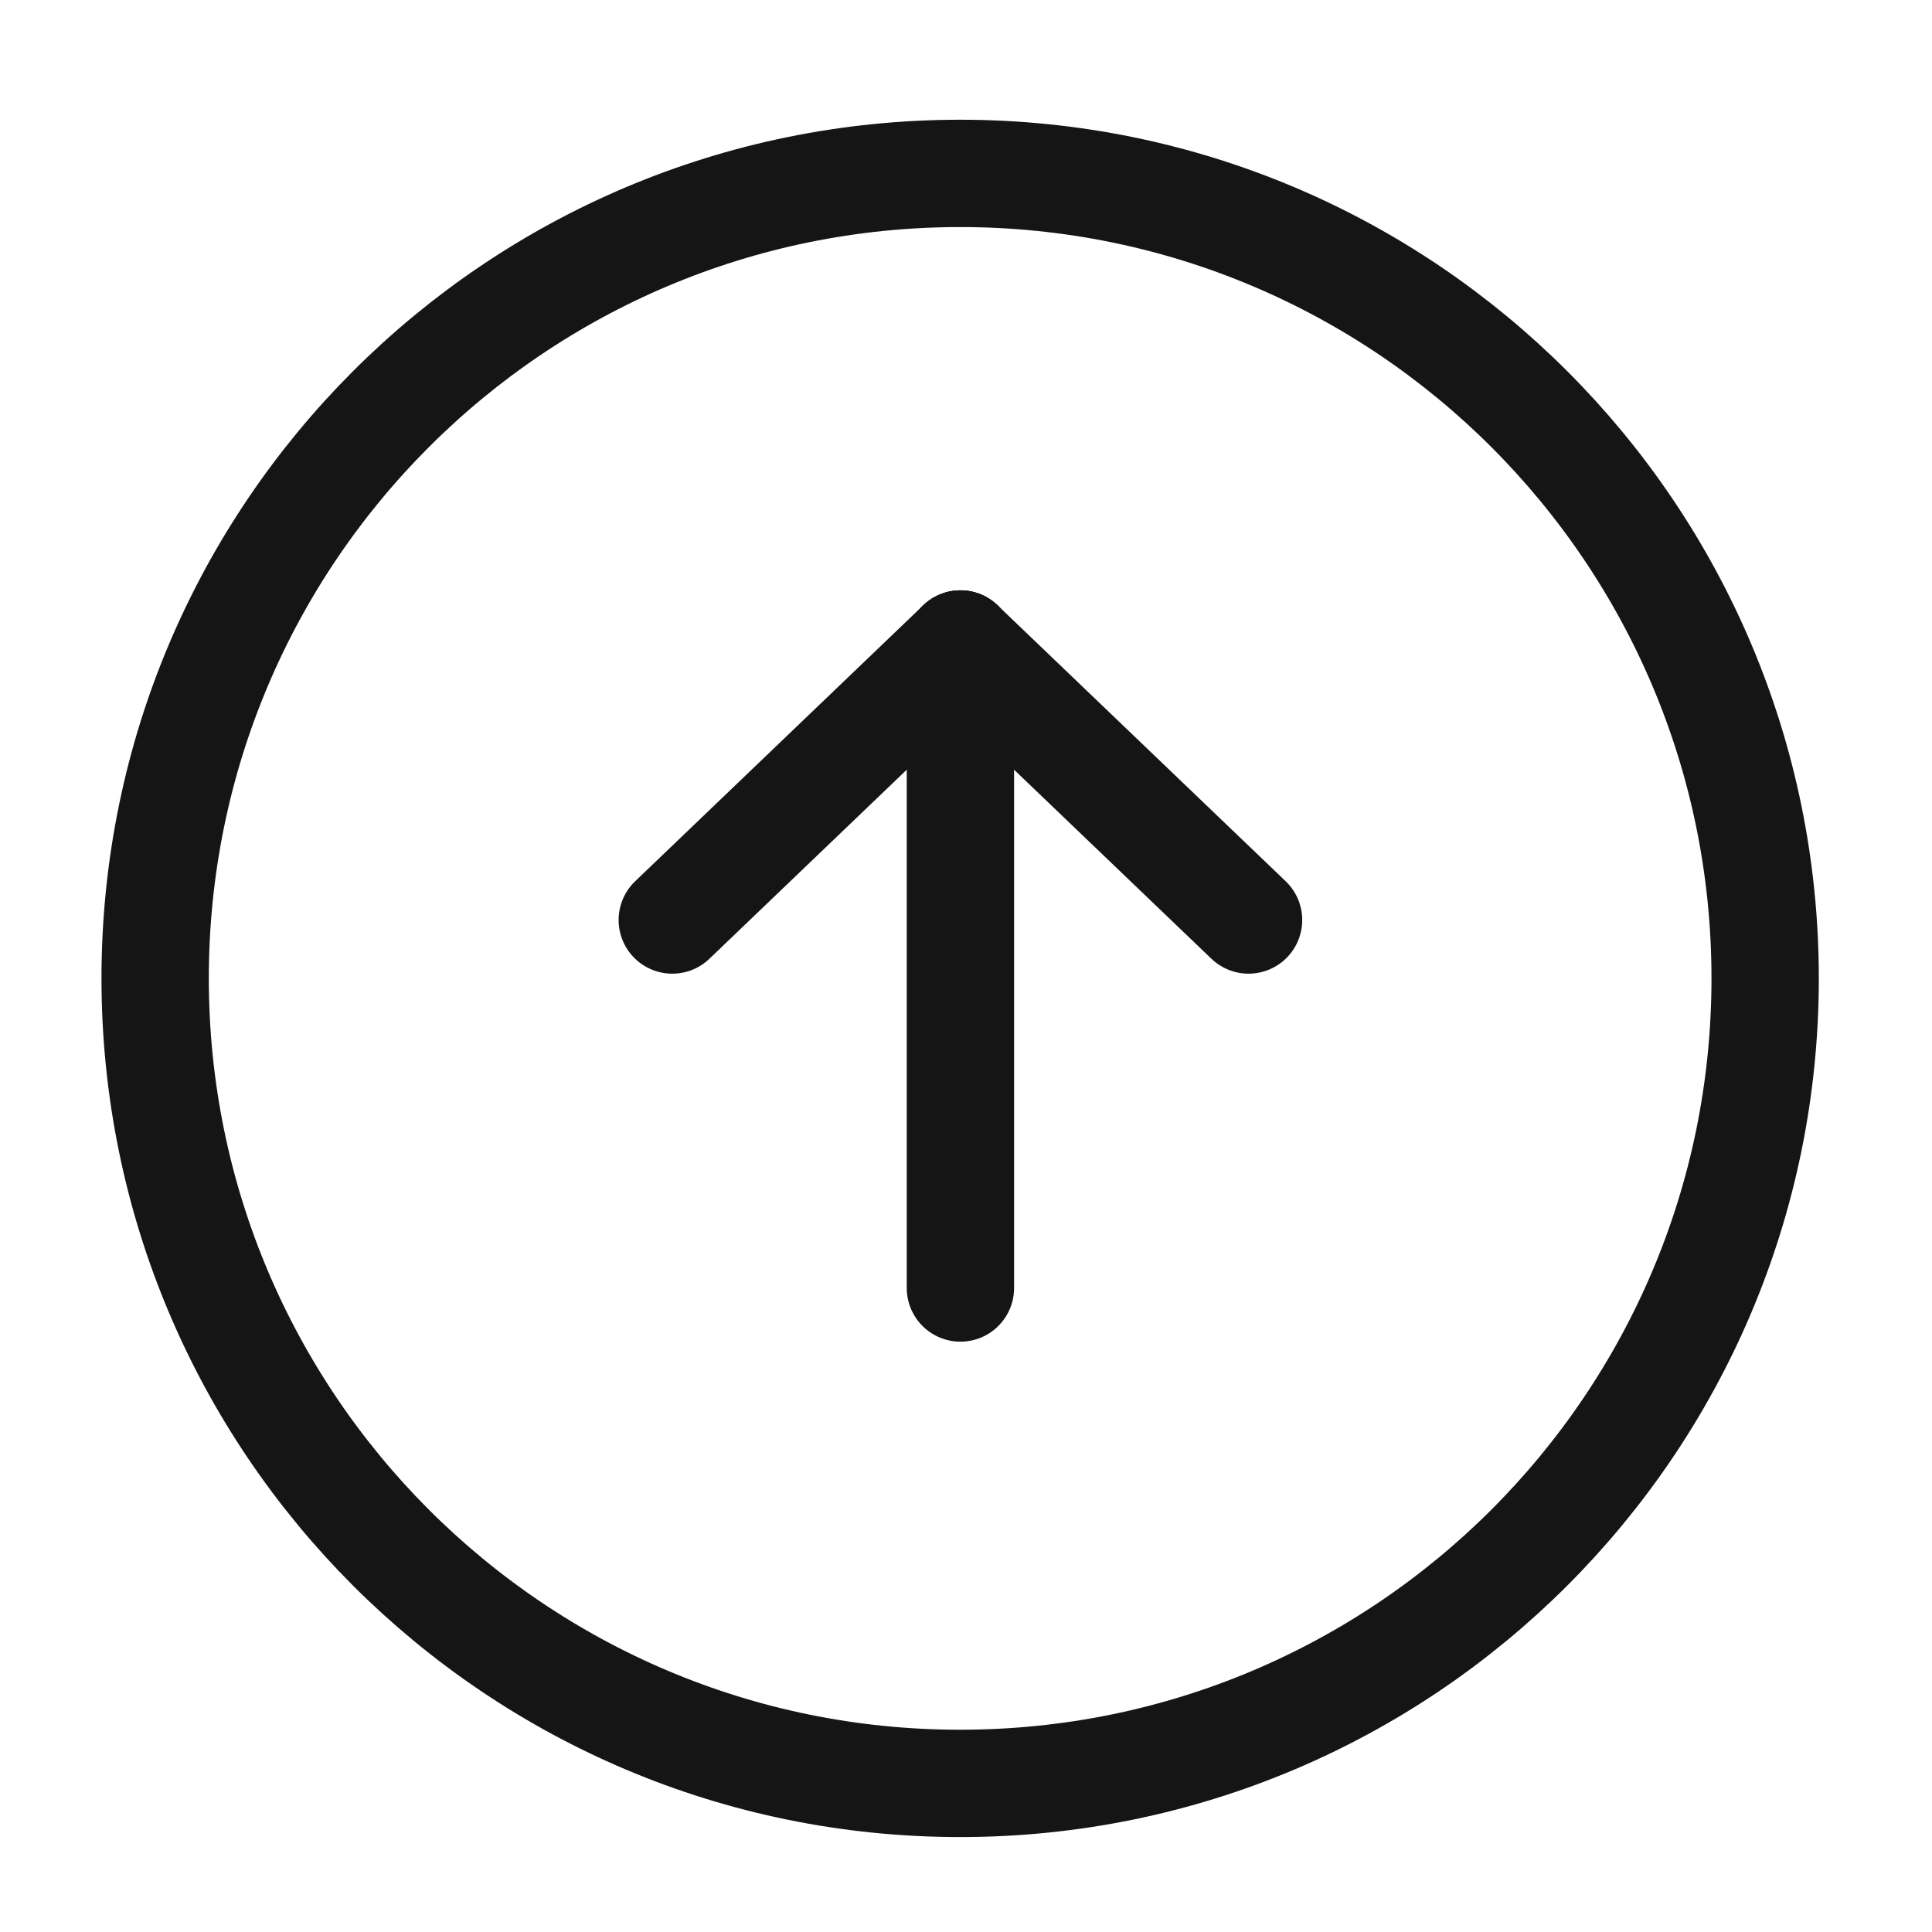 <svg width="36" height="36" viewBox="0 0 36 36" fill="none" xmlns="http://www.w3.org/2000/svg">
<path d="M17.891 3.231C26.175 3.231 32.891 9.947 32.891 18.231C32.891 26.515 26.175 33.231 17.891 33.231C9.606 33.231 2.891 26.515 2.891 18.231C2.891 9.947 9.606 3.231 17.891 3.231Z" stroke="#151515" stroke-width="2" stroke-linecap="round" stroke-linejoin="round"/>
<path d="M17.896 24V12" stroke="#151515" stroke-width="2" stroke-linecap="round" stroke-linejoin="round"/>
<path d="M23.265 17.143L17.896 12" stroke="#151515" stroke-width="2" stroke-linecap="round" stroke-linejoin="round"/>
<path d="M12.527 17.143L17.896 12" stroke="#151515" stroke-width="2" stroke-linecap="round" stroke-linejoin="round"/>
</svg>
